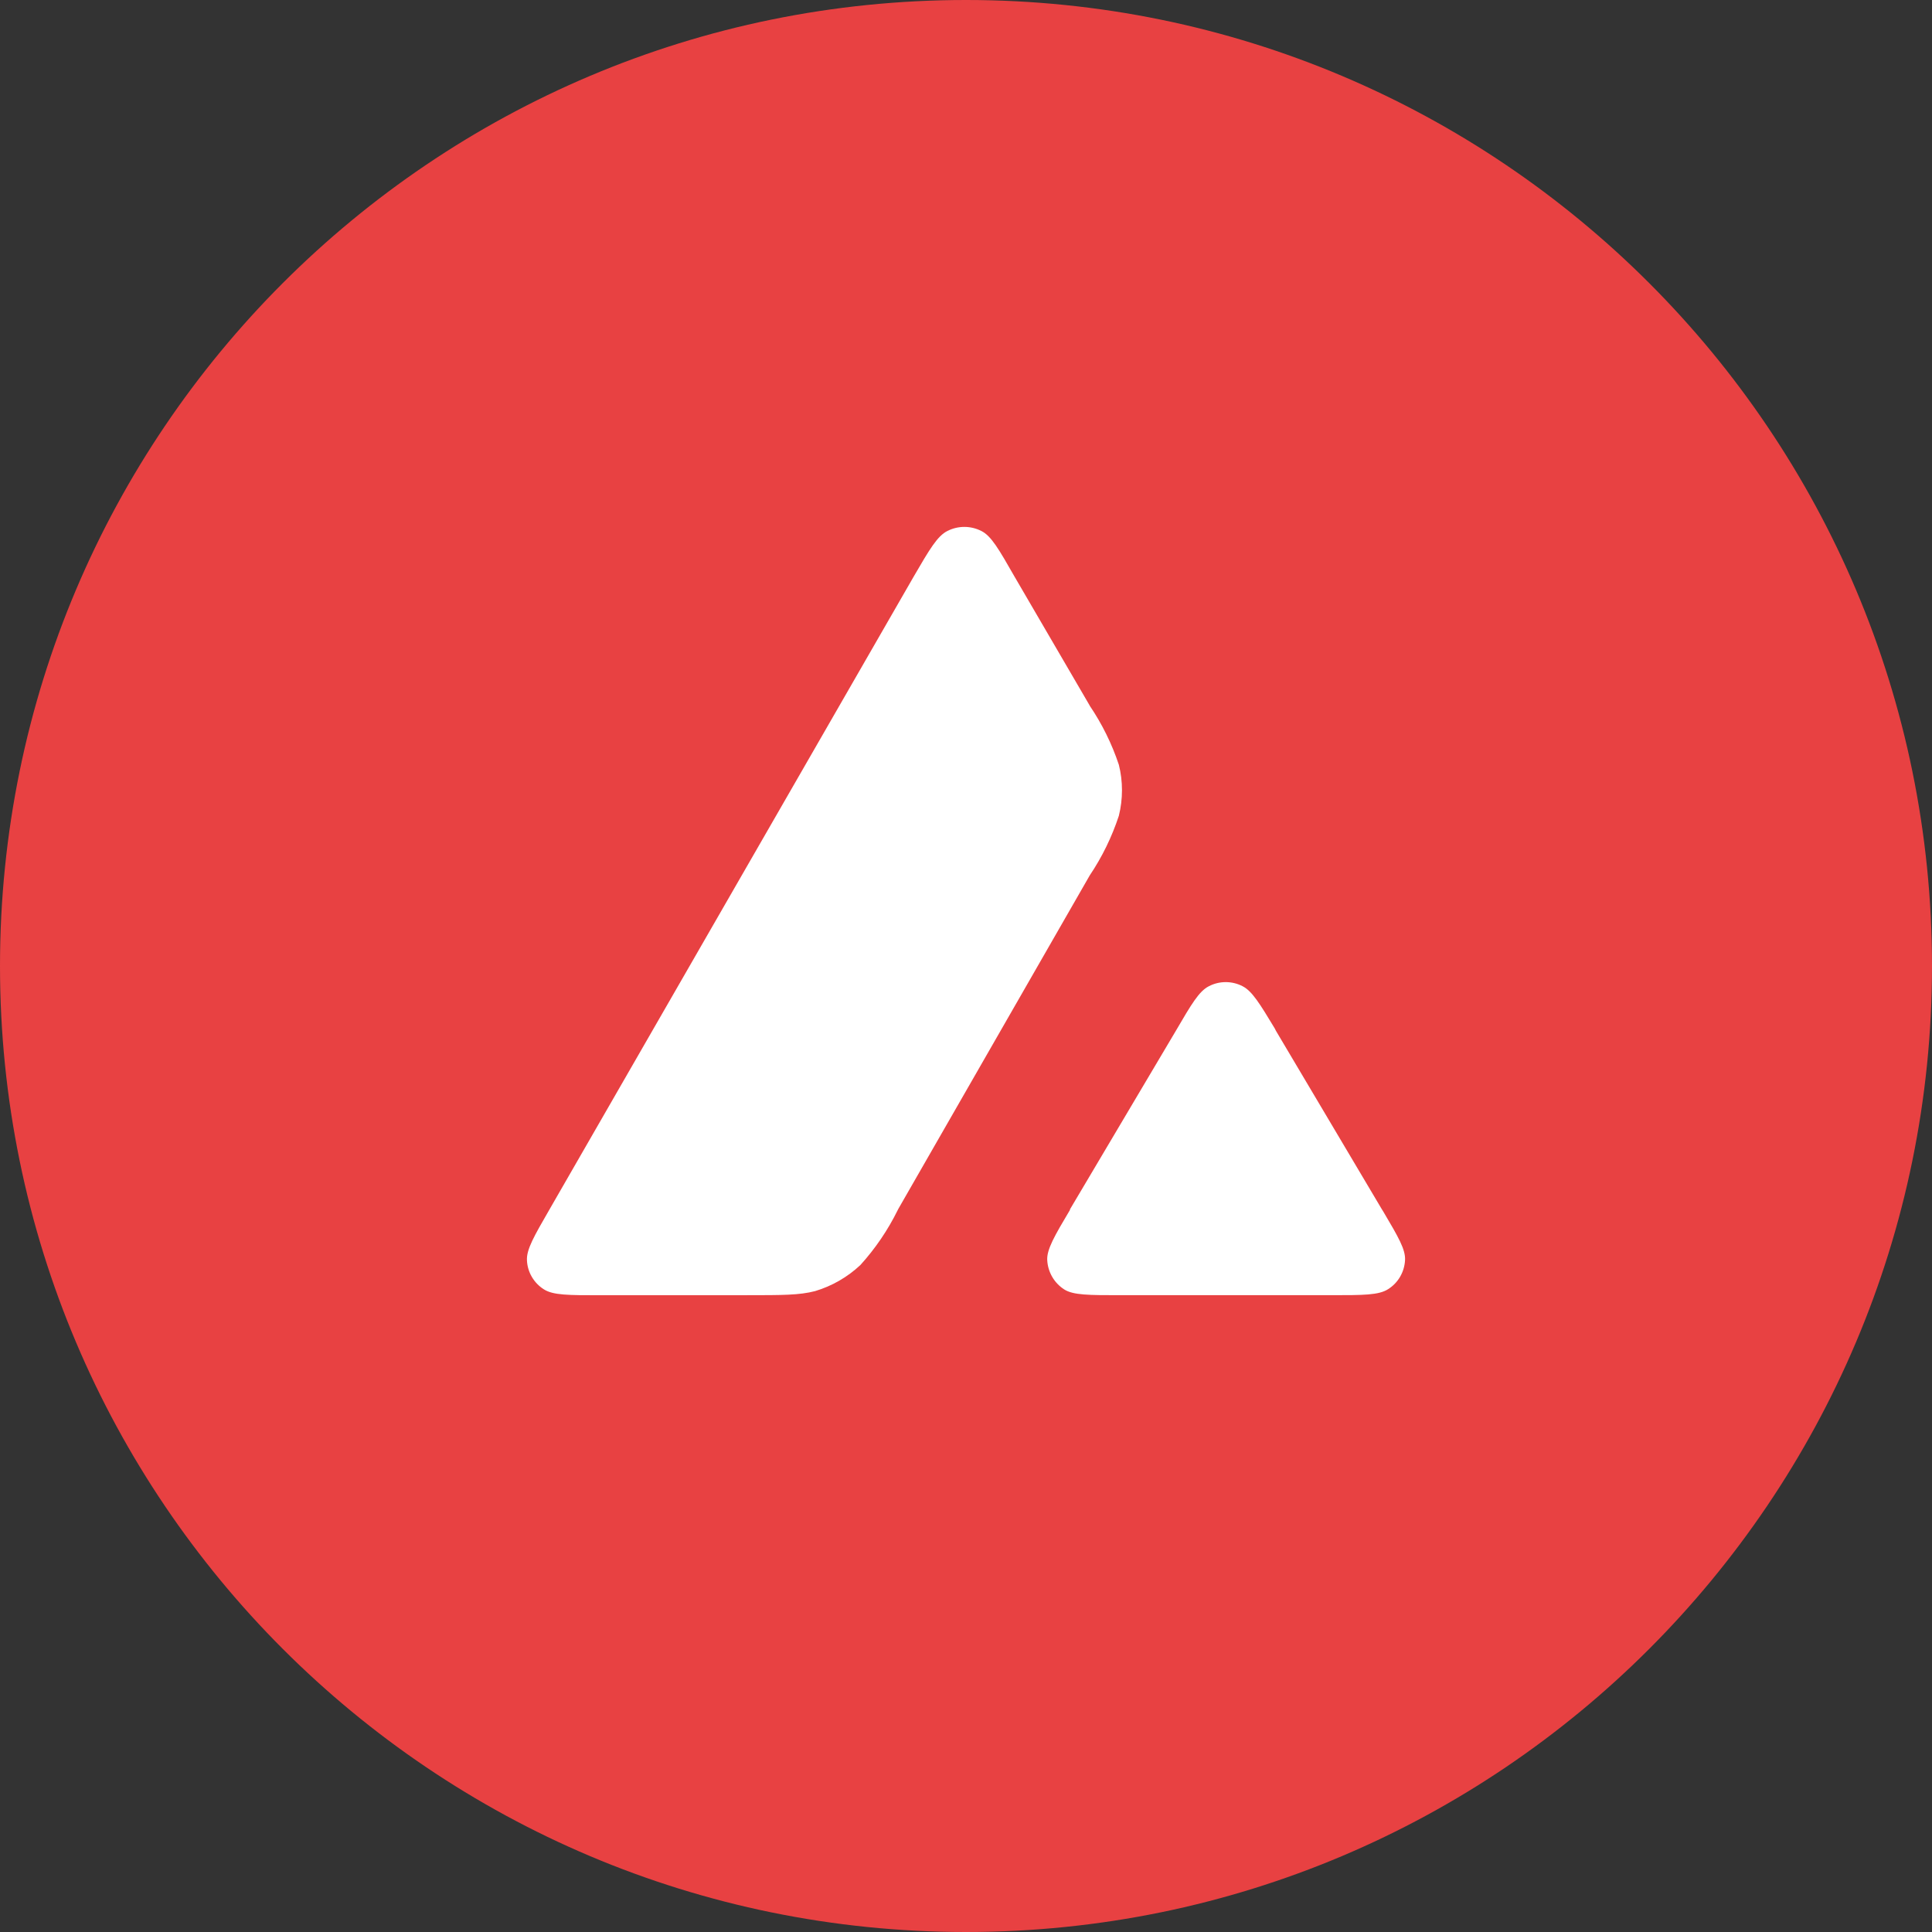 <svg width="44" height="44" viewBox="0 0 44 44" fill="none" xmlns="http://www.w3.org/2000/svg">
<rect x="0" y="0" width="44" height="44" fill="#333333" stroke="none"/>
<path d="M0 22C0 9.85 9.85 0 22 0C34.15 0 44 9.85 44 22C44 34.15 34.15 44 22 44C9.85 44 0 34.15 0 22Z" fill="#E84142"/>
<path d="M17.018 29.498H13.658C12.951 29.498 12.601 29.498 12.39 29.366C12.276 29.295 12.182 29.198 12.114 29.083C12.046 28.968 12.007 28.838 12.001 28.704C11.988 28.454 12.163 28.154 12.513 27.547L20.813 13.124C21.169 12.511 21.35 12.205 21.576 12.093C21.695 12.032 21.828 12 21.963 12C22.097 12 22.23 12.032 22.35 12.093C22.575 12.205 22.75 12.511 23.1 13.123L24.813 16.061L24.819 16.074C25.1 16.489 25.323 16.942 25.481 17.417C25.576 17.792 25.576 18.199 25.481 18.579C25.323 19.059 25.101 19.516 24.819 19.935L20.457 27.535L20.444 27.561C20.221 28.014 19.934 28.436 19.594 28.811C19.3 29.086 18.948 29.289 18.563 29.404C18.207 29.497 17.813 29.497 17.019 29.497M25.513 29.497H30.325C31.045 29.497 31.4 29.497 31.613 29.36C31.726 29.289 31.82 29.192 31.887 29.076C31.954 28.961 31.992 28.831 31.999 28.698C32.012 28.454 31.843 28.168 31.506 27.597L31.468 27.536L29.057 23.473L29.032 23.423C28.693 22.861 28.518 22.573 28.3 22.461C28.181 22.399 28.049 22.367 27.915 22.367C27.781 22.367 27.649 22.399 27.531 22.461C27.307 22.573 27.131 22.874 26.781 23.473L24.368 27.542V27.555C24.012 28.153 23.838 28.455 23.85 28.698C23.857 28.832 23.896 28.963 23.963 29.079C24.03 29.195 24.124 29.293 24.237 29.366C24.444 29.497 24.8 29.497 25.513 29.497Z" fill="white"/>
</svg>
